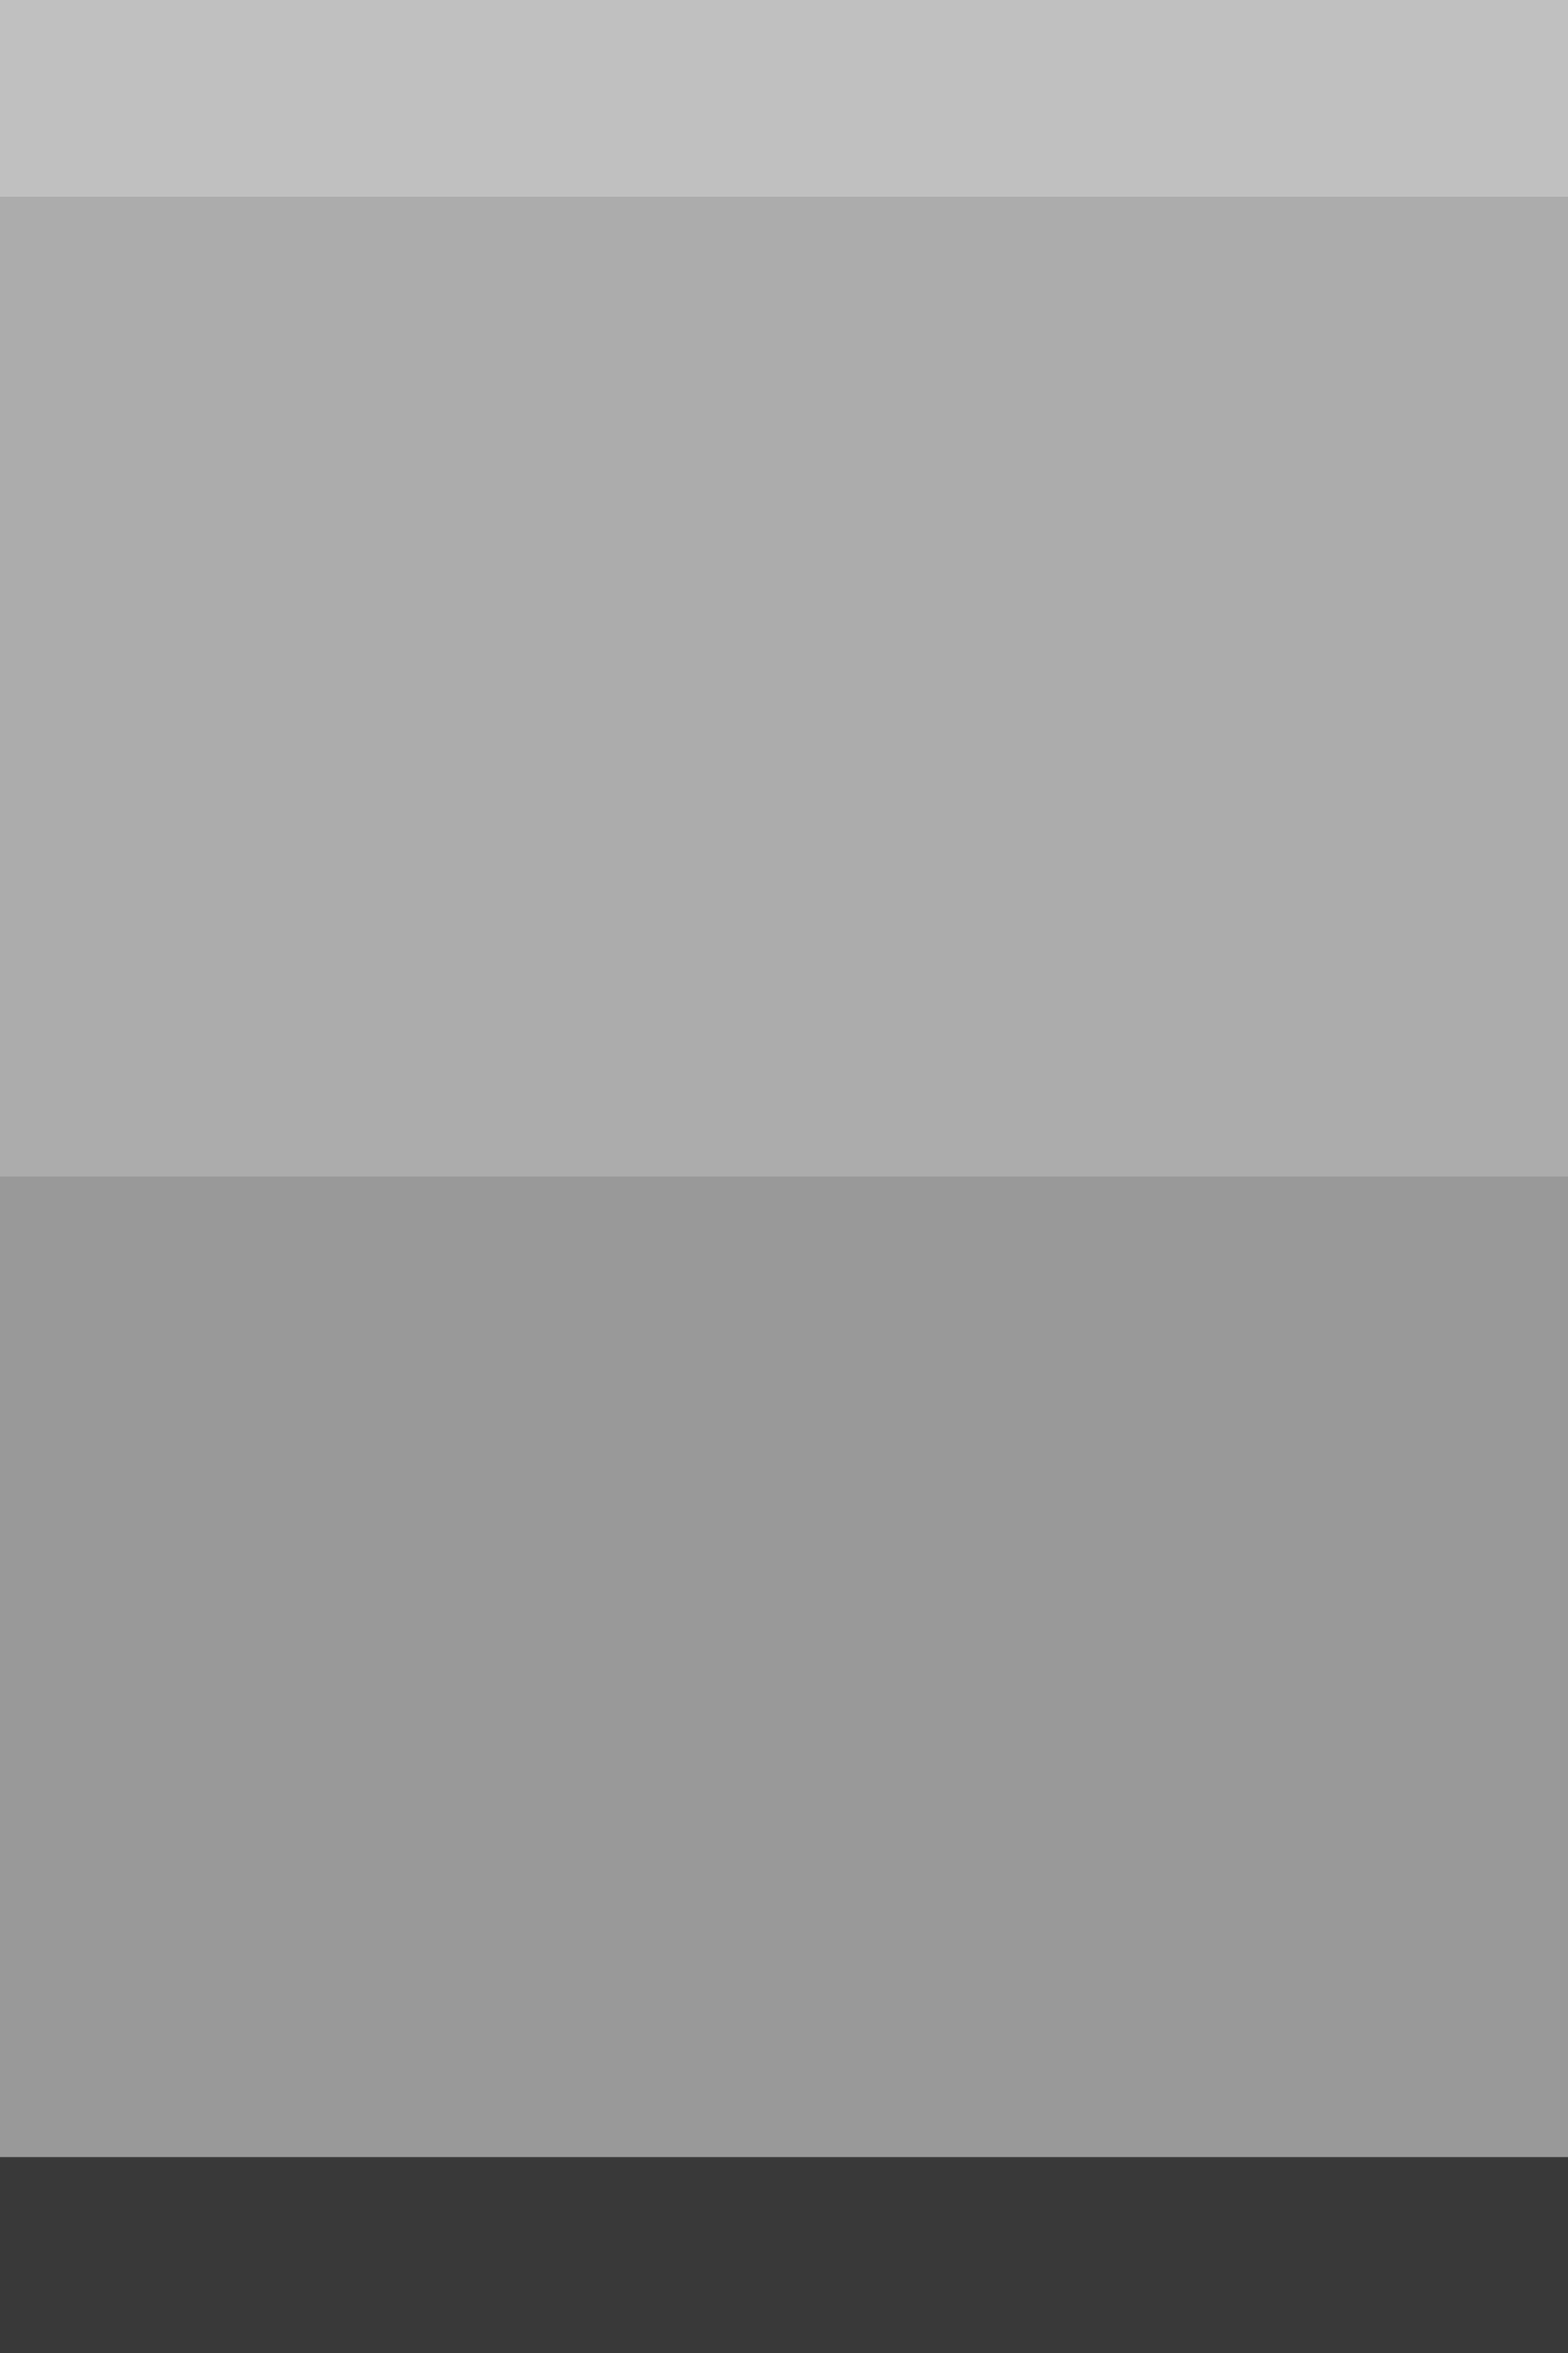 <?xml version="1.0" encoding="UTF-8" standalone="no"?>
<svg xmlns:xlink="http://www.w3.org/1999/xlink" height="12.0px" width="8.0px" xmlns="http://www.w3.org/2000/svg">
  <g transform="matrix(1.0, 0.0, 0.0, 1.0, 0.0, 0.0)">
    <path d="M8.0 6.0 L8.0 11.0 0.0 11.0 0.0 6.0 8.0 6.0" fill="#999999" fill-rule="evenodd" stroke="none"/>
    <path d="M0.0 6.0 L0.0 1.0 8.0 1.0 8.0 6.0 0.0 6.0" fill="#acacac" fill-rule="evenodd" stroke="none"/>
    <path d="M0.0 11.0 L8.0 11.0 8.0 12.0 0.0 12.0 0.0 11.0" fill="#393939" fill-rule="evenodd" stroke="none"/>
    <path d="M8.0 0.0 L8.0 1.0 0.0 1.0 0.0 0.0 8.0 0.0" fill="#c0c0c0" fill-rule="evenodd" stroke="none"/>
  </g>
</svg>
